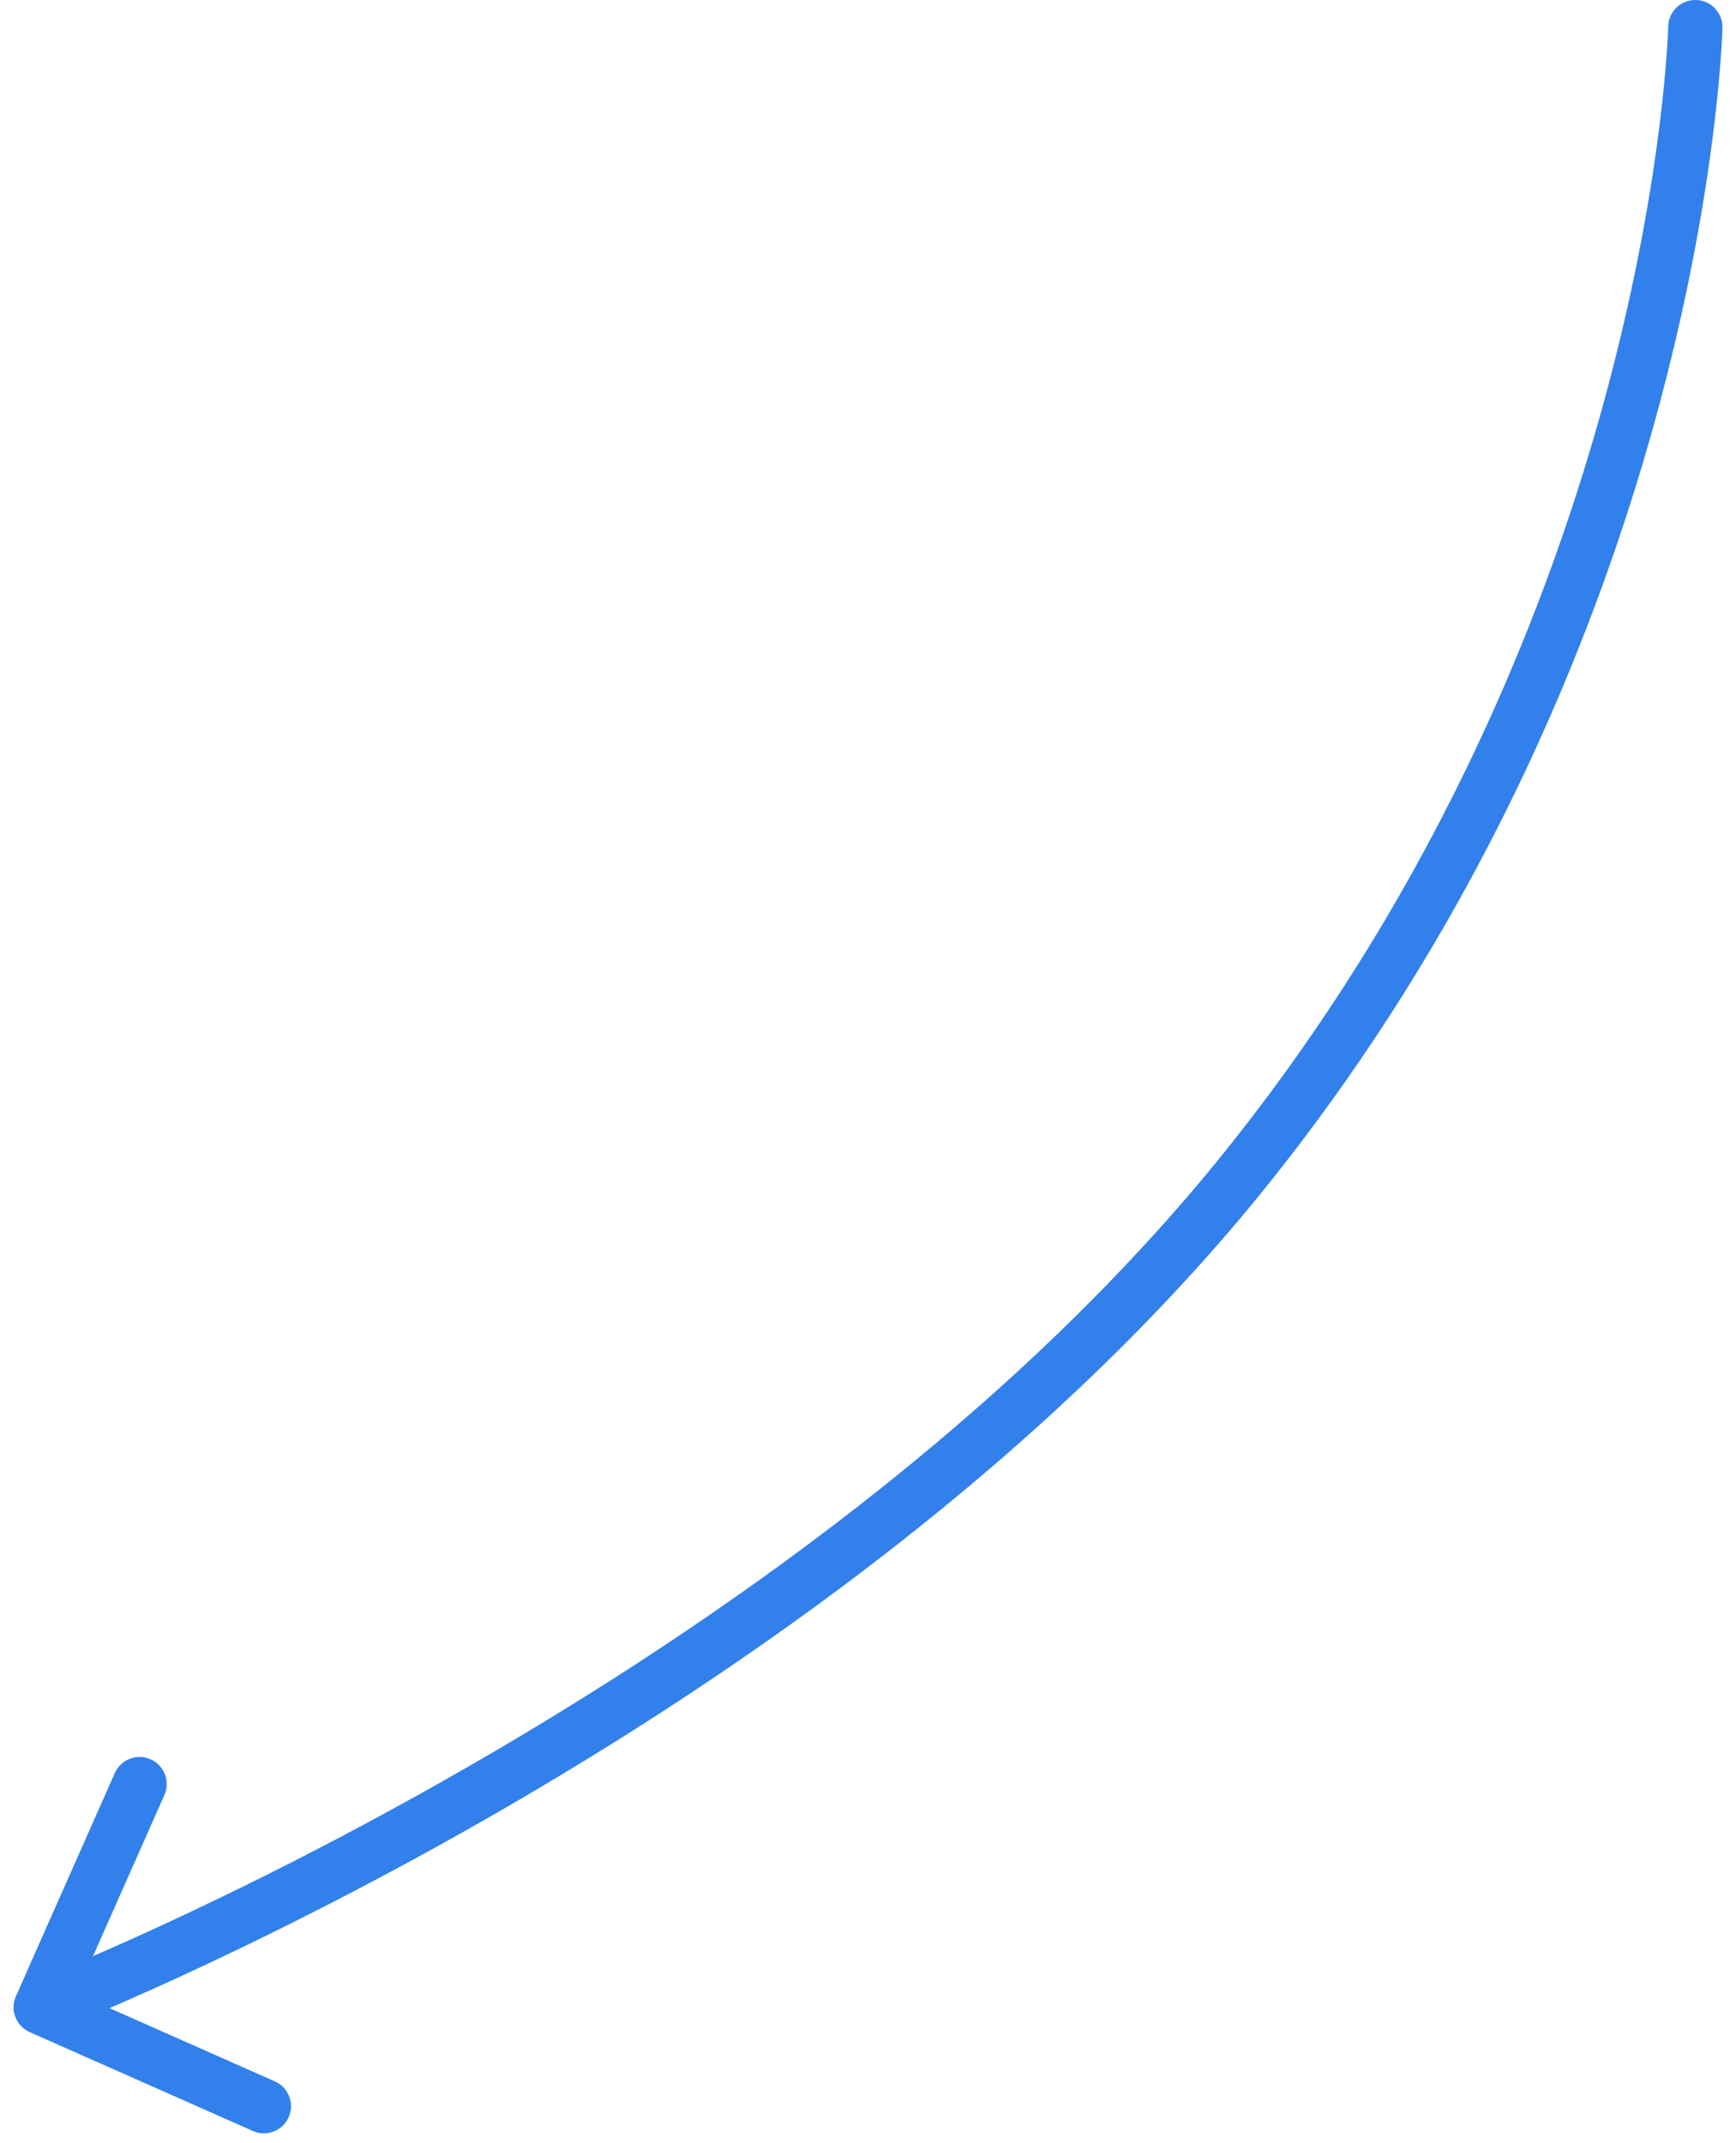 <?xml version="1.0" encoding="UTF-8"?> <svg xmlns="http://www.w3.org/2000/svg" width="64" height="79" viewBox="0 0 64 79" fill="none"><path d="M63.5 1.022C63.512 0.47 63.075 0.012 62.523 -0C61.971 -0.013 61.513 0.424 61.5 0.977L63.5 1.022ZM46 43L45.219 42.375L46 43ZM0.586 73.594C0.362 74.099 0.59 74.69 1.095 74.914L9.324 78.559C9.828 78.783 10.419 78.555 10.643 78.05C10.867 77.545 10.639 76.955 10.134 76.731L2.819 73.49L6.06 66.176C6.284 65.671 6.056 65.08 5.551 64.856C5.046 64.633 4.455 64.861 4.232 65.366L0.586 73.594ZM62.5 0.999C61.5 0.977 61.5 0.976 61.5 0.976C61.5 0.976 61.5 0.976 61.5 0.976C61.5 0.976 61.5 0.977 61.5 0.978C61.5 0.98 61.5 0.983 61.5 0.987C61.5 0.996 61.499 1.01 61.499 1.029C61.498 1.068 61.495 1.127 61.492 1.206C61.484 1.364 61.472 1.602 61.45 1.914C61.406 2.538 61.326 3.457 61.18 4.625C60.888 6.962 60.333 10.293 59.284 14.243C57.184 22.146 53.111 32.51 45.219 42.375L46.781 43.625C54.889 33.489 59.066 22.853 61.217 14.756C62.292 10.707 62.863 7.286 63.164 4.873C63.315 3.667 63.399 2.711 63.445 2.054C63.468 1.725 63.482 1.471 63.49 1.297C63.493 1.21 63.496 1.143 63.498 1.097C63.498 1.074 63.499 1.056 63.499 1.044C63.499 1.037 63.5 1.032 63.5 1.029C63.5 1.027 63.5 1.026 63.5 1.024C63.5 1.024 63.5 1.023 63.5 1.023C63.5 1.022 63.5 1.022 62.5 0.999ZM45.219 42.375C37.332 52.235 26.329 59.91 17.252 65.133C12.72 67.74 8.686 69.726 5.785 71.06C4.336 71.726 3.17 72.23 2.369 72.565C1.969 72.733 1.659 72.859 1.451 72.943C1.347 72.985 1.268 73.016 1.216 73.037C1.19 73.047 1.17 73.055 1.158 73.06C1.151 73.062 1.147 73.064 1.144 73.065C1.142 73.066 1.141 73.066 1.141 73.066C1.14 73.066 1.14 73.066 1.14 73.066C1.14 73.066 1.14 73.066 1.5 73.999C1.86 74.932 1.86 74.932 1.861 74.932C1.861 74.932 1.862 74.932 1.862 74.931C1.863 74.931 1.865 74.93 1.867 74.93C1.871 74.928 1.877 74.926 1.884 74.923C1.899 74.917 1.92 74.909 1.949 74.898C2.005 74.875 2.088 74.842 2.197 74.799C2.414 74.712 2.733 74.582 3.143 74.41C3.963 74.066 5.149 73.554 6.621 72.877C9.565 71.523 13.655 69.509 18.249 66.867C27.422 61.589 38.669 53.765 46.781 43.625L45.219 42.375Z" fill="#3280EC"></path></svg> 